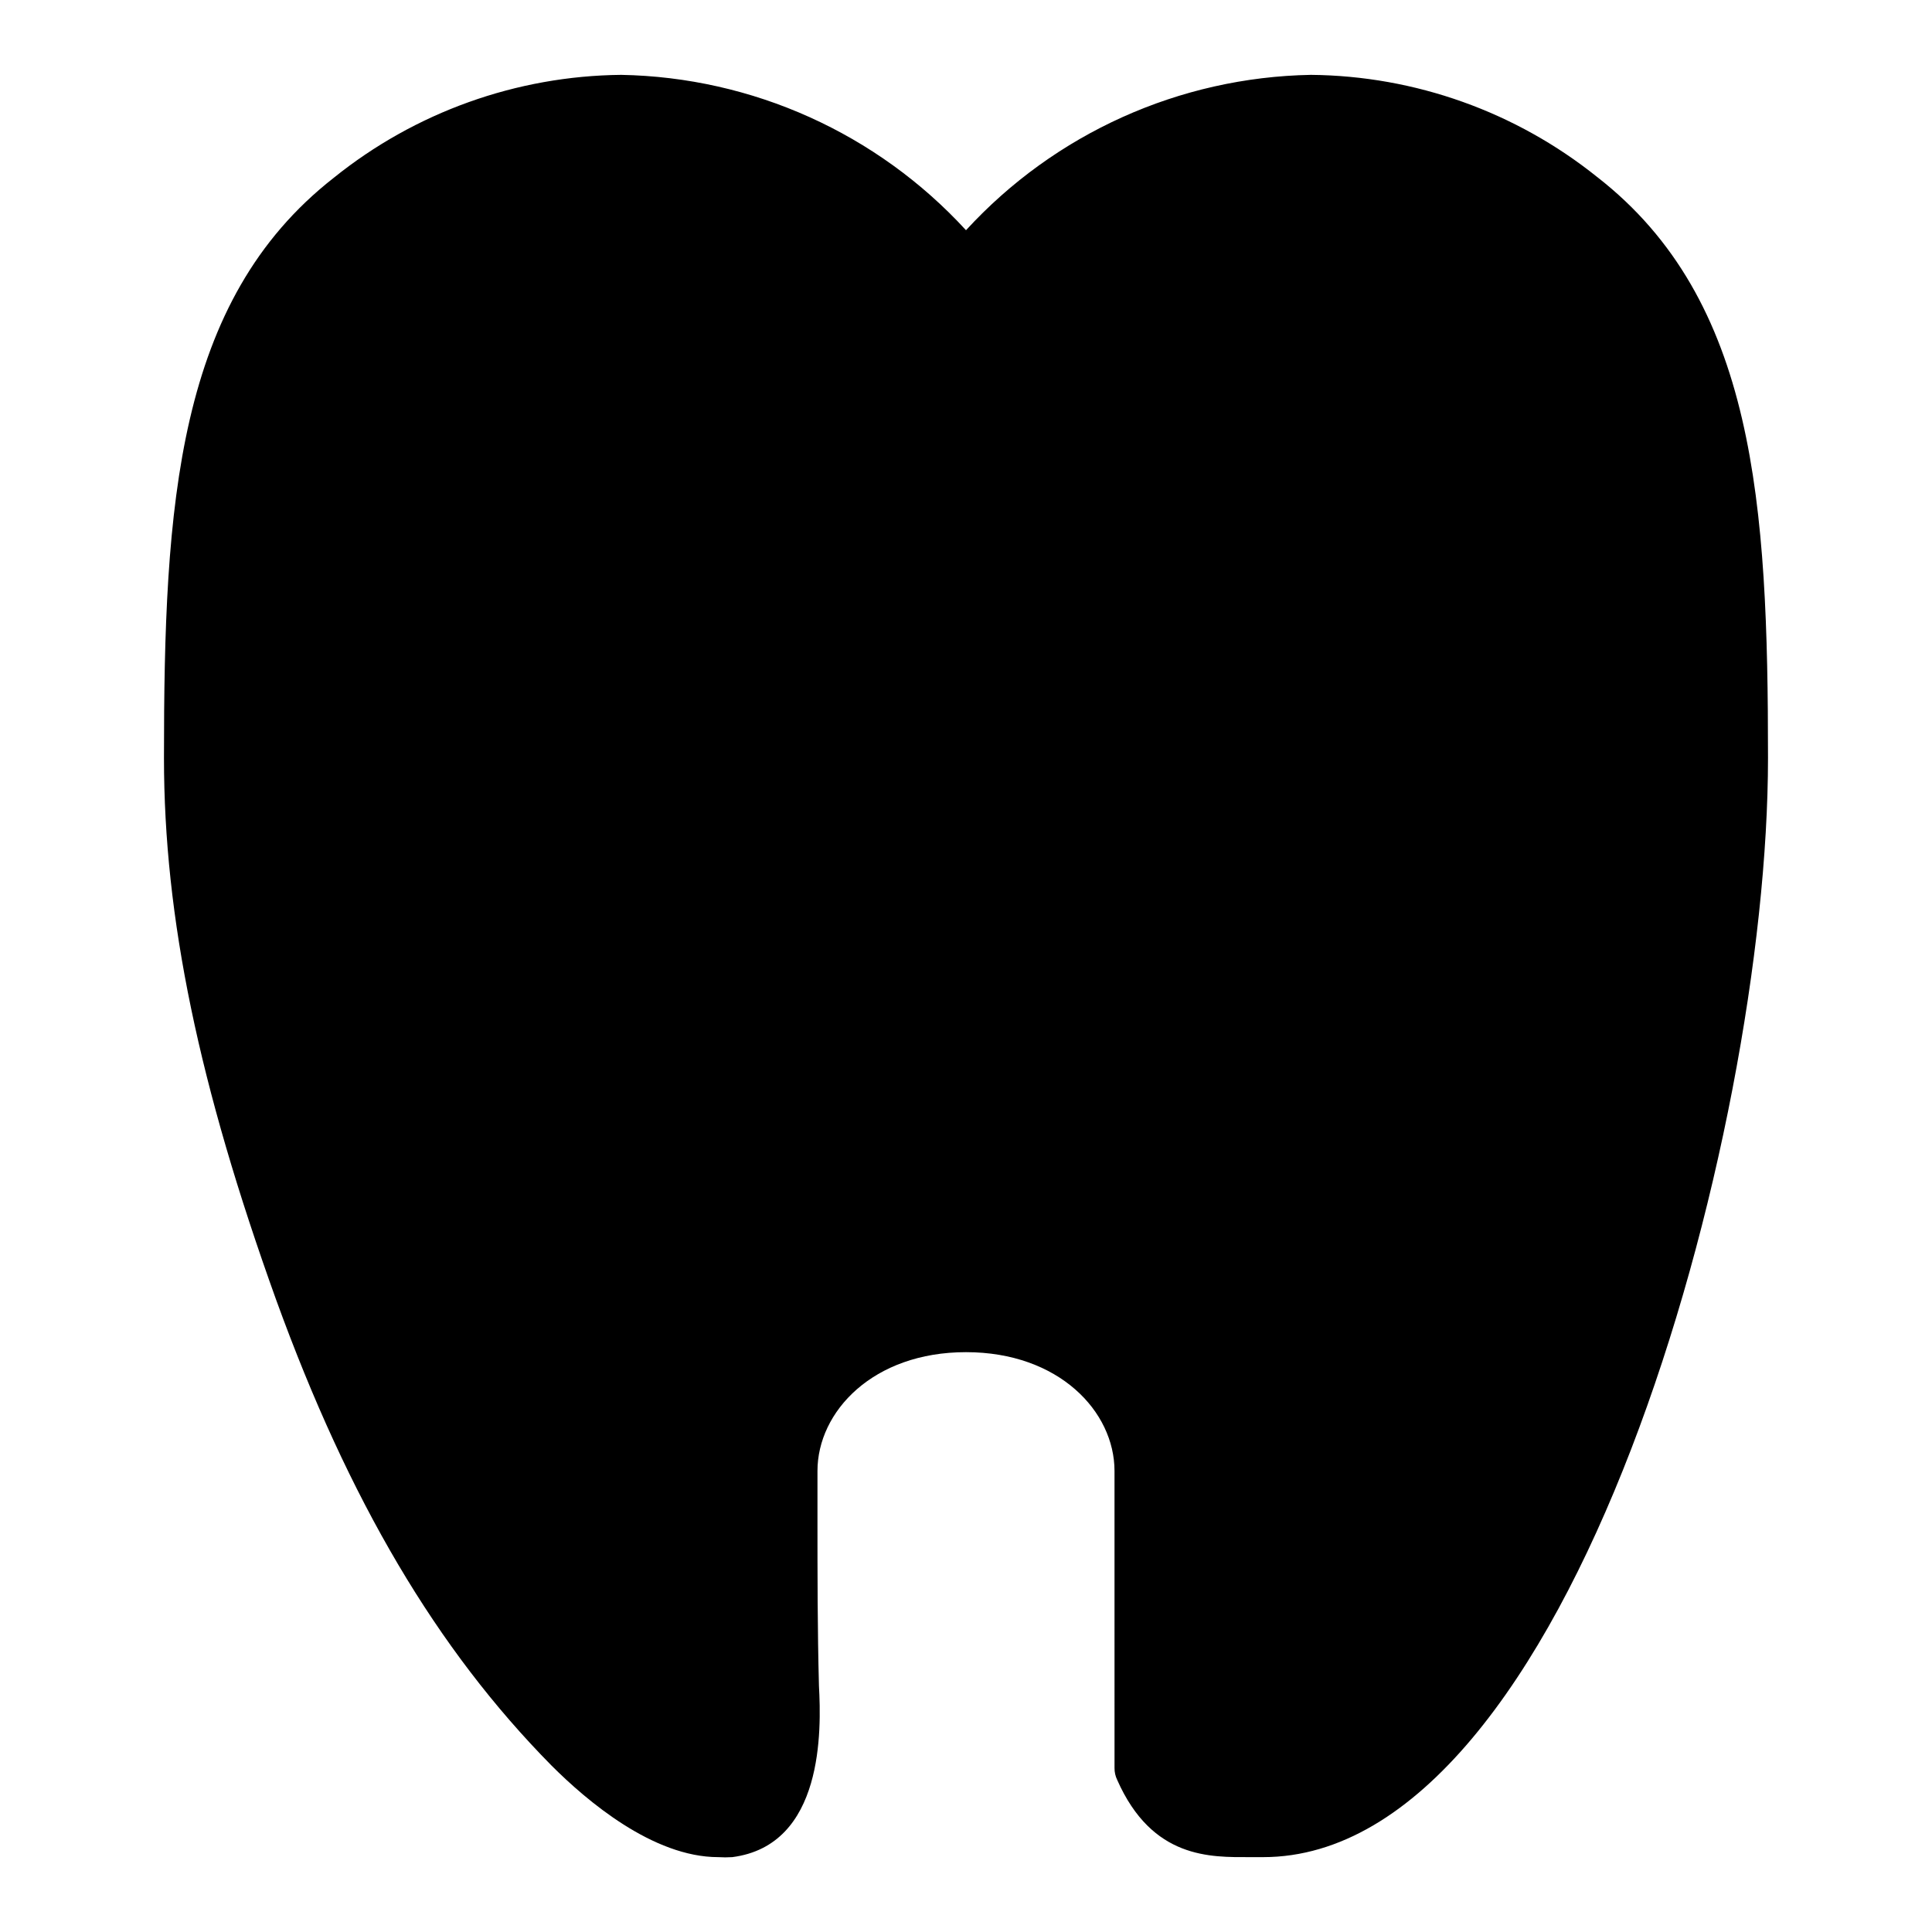 <?xml version="1.0" encoding="UTF-8"?>
<!-- The Best Svg Icon site in the world: iconSvg.co, Visit us! https://iconsvg.co -->
<svg fill="#000000" width="800px" height="800px" version="1.1" viewBox="144 144 512 512" xmlns="http://www.w3.org/2000/svg">
 <path d="m567.28 190.92c-21.539-17.289-48.266-26.828-75.883-27.082-34.82 0.629-67.855 15.512-91.395 41.172-23.543-25.66-56.578-40.543-91.395-41.172-27.75 0.277-54.598 9.898-76.203 27.316-41.641 32.59-44.949 86.594-44.949 153.74 0 42.273 9.211 86.594 29.758 143.66 19.285 53.137 42.508 92.496 72.973 123.36 9.289 9.289 26.844 24.246 44.164 24.246 1.23 0.078 2.465 0.078 3.699 0 24.324-3.148 23.617-33.77 22.984-45.344-0.395-14.957-0.395-29.992-0.395-44.477v-12.516c0-15.742 14.719-31.488 39.359-31.488s39.359 15.742 39.359 31.488l0.004 78.719c-0.012 1.09 0.234 2.168 0.707 3.148 9.289 21.02 24.797 20.469 35.109 20.469h3.543c81.711 0 133.82-191.21 133.82-291.27 0-67.305-3.305-121.31-45.266-153.98z"/>
</svg>